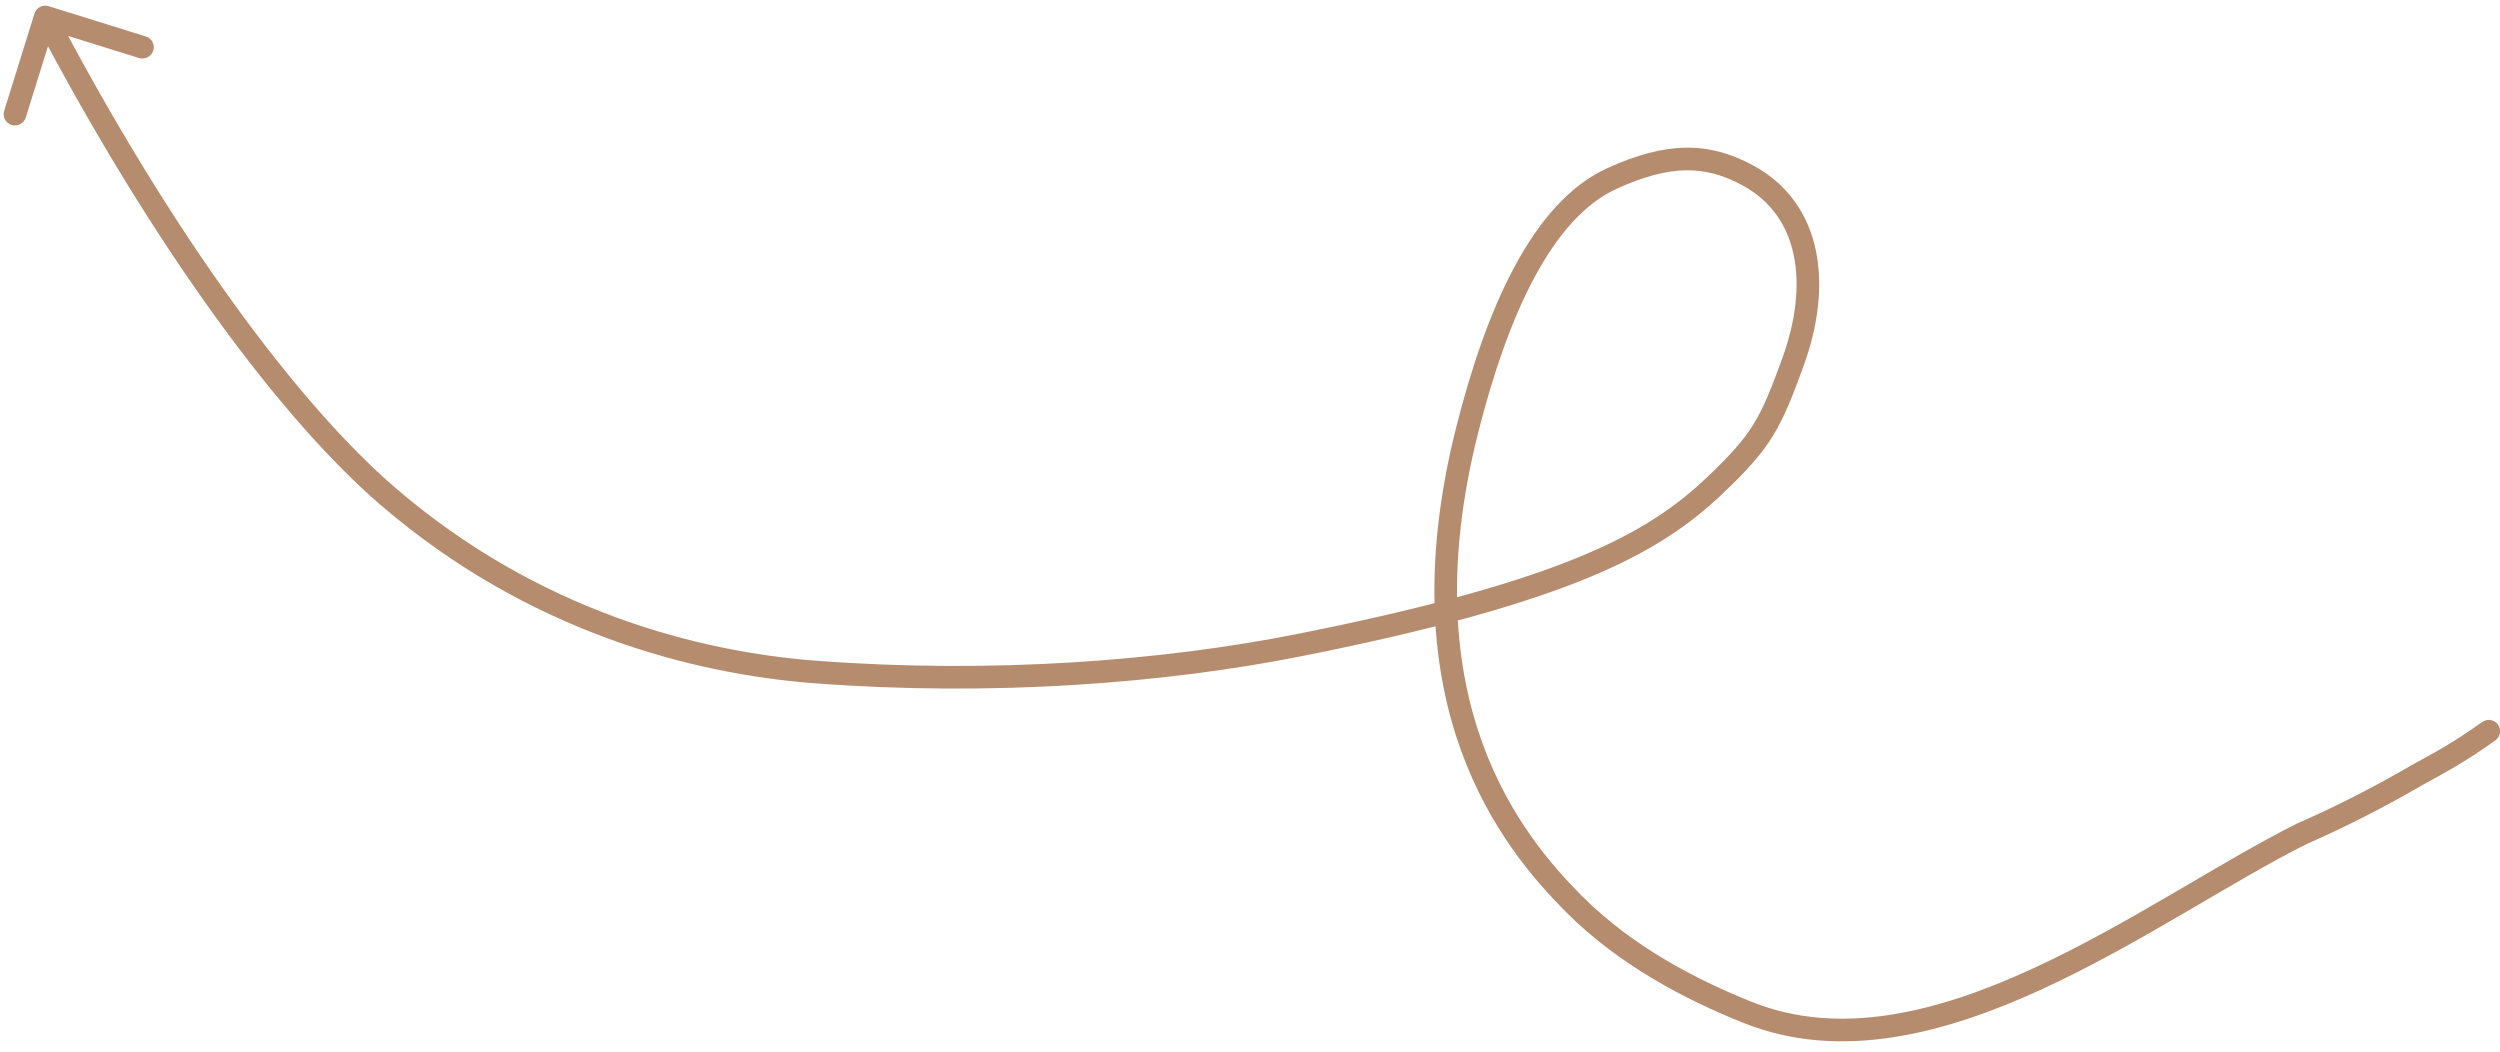 <?xml version="1.0" encoding="UTF-8"?> <svg xmlns="http://www.w3.org/2000/svg" width="221" height="93" viewBox="0 0 221 93" fill="none"><path d="M4.297 0.545C3.77 0.381 3.209 0.675 3.045 1.203L0.369 9.795C0.205 10.323 0.499 10.883 1.026 11.048C1.553 11.212 2.114 10.918 2.278 10.39L4.657 2.752L12.295 5.131C12.823 5.295 13.383 5.001 13.548 4.474C13.712 3.947 13.418 3.386 12.89 3.222L4.297 0.545ZM34.281 43.867L33.628 44.625L33.628 44.625L34.281 43.867ZM72.094 59.406L72.169 58.409L72.094 59.406ZM115 57L115.196 57.981L115 57ZM151.5 43L152.187 43.727L151.5 43ZM158.5 32L159.44 32.342L158.5 32ZM154.5 15.5L154.976 14.62L154.5 15.5ZM142.5 15.776L142.914 16.686L142.5 15.776ZM129.694 38.032L128.725 37.787L129.694 38.032ZM139.126 79.9L138.417 80.605L138.417 80.605L139.126 79.9ZM154.5 89.5L154.871 88.572L154.5 89.5ZM203.48 73.708L203.077 72.793L203.055 72.803L203.033 72.814L203.48 73.708ZM213.745 68.476L213.258 67.602L213.251 67.607L213.243 67.611L213.745 68.476ZM220.588 65.453C221.038 65.133 221.143 64.508 220.823 64.058C220.503 63.608 219.879 63.503 219.429 63.824L220.588 65.453ZM4 1.5L3.115 1.965C13.641 22.015 24.856 37.072 33.628 44.625L34.281 43.867L34.933 43.109C26.434 35.792 15.359 20.985 4.885 1.035L4 1.5ZM34.281 43.867L33.628 44.625C46.663 55.847 61.238 59.589 72.018 60.403L72.094 59.406L72.169 58.409C61.696 57.618 47.564 53.984 34.933 43.109L34.281 43.867ZM72.094 59.406L72.018 60.403C87.827 61.597 103.075 60.4 115.196 57.981L115 57L114.804 56.019C102.859 58.404 87.793 59.589 72.169 58.409L72.094 59.406ZM115 57L115.196 57.981C138.788 53.272 146.663 48.945 152.187 43.727L151.5 43L150.813 42.273C145.708 47.096 138.291 51.331 114.804 56.019L115 57ZM151.5 43L152.187 43.727C154.322 41.71 155.647 40.264 156.687 38.59C157.72 36.928 158.442 35.084 159.44 32.342L158.5 32L157.56 31.658C156.558 34.416 155.897 36.072 154.989 37.535C154.087 38.986 152.913 40.29 150.813 42.273L151.5 43ZM158.5 32L159.44 32.342C160.712 28.844 161.173 25.293 160.526 22.164C159.874 19.004 158.092 16.307 154.976 14.62L154.5 15.5L154.024 16.38C156.576 17.761 158.024 19.935 158.568 22.569C159.119 25.234 158.746 28.398 157.56 31.658L158.5 32ZM154.5 15.5L154.976 14.62C153.058 13.583 151.141 13.026 149.014 13.056C146.904 13.086 144.661 13.693 142.086 14.866L142.5 15.776L142.914 16.686C145.339 15.582 147.301 15.08 149.043 15.056C150.769 15.031 152.351 15.474 154.024 16.38L154.5 15.5ZM142.5 15.776L142.086 14.866C138.717 16.399 136.042 19.565 133.895 23.556C131.741 27.561 130.056 32.511 128.725 37.787L129.694 38.032L130.664 38.276C131.975 33.082 133.611 28.307 135.657 24.504C137.71 20.686 140.117 17.959 142.914 16.686L142.5 15.776ZM129.694 38.032L128.725 37.787C125.624 50.071 126.639 59.393 129.163 66.361C131.683 73.32 135.681 77.855 138.417 80.605L139.126 79.9L139.835 79.195C137.198 76.545 133.424 72.252 131.043 65.68C128.666 59.117 127.652 50.205 130.664 38.276L129.694 38.032ZM139.126 79.9L138.417 80.605C143.124 85.335 149.069 88.404 154.129 90.428L154.5 89.5L154.871 88.572C149.931 86.596 144.269 83.65 139.835 79.195L139.126 79.9ZM154.5 89.5L154.129 90.428C162.659 93.841 171.896 91.408 180.498 87.453C184.817 85.467 189.034 83.07 192.983 80.768C196.951 78.455 200.625 76.251 203.926 74.603L203.48 73.708L203.033 72.814C199.657 74.499 195.903 76.75 191.976 79.04C188.031 81.34 183.887 83.694 179.663 85.636C171.18 89.536 162.605 91.665 154.871 88.572L154.5 89.5ZM203.48 73.708L203.882 74.624C207.144 73.191 210.4 71.569 214.246 69.342L213.745 68.476L213.243 67.611C209.462 69.801 206.272 71.389 203.077 72.793L203.48 73.708ZM213.745 68.476L214.231 69.35C216.041 68.343 217.686 67.519 220.588 65.453L220.009 64.638L219.429 63.824C216.634 65.813 215.093 66.582 213.258 67.602L213.745 68.476Z" fill="#B68C6E"></path></svg> 